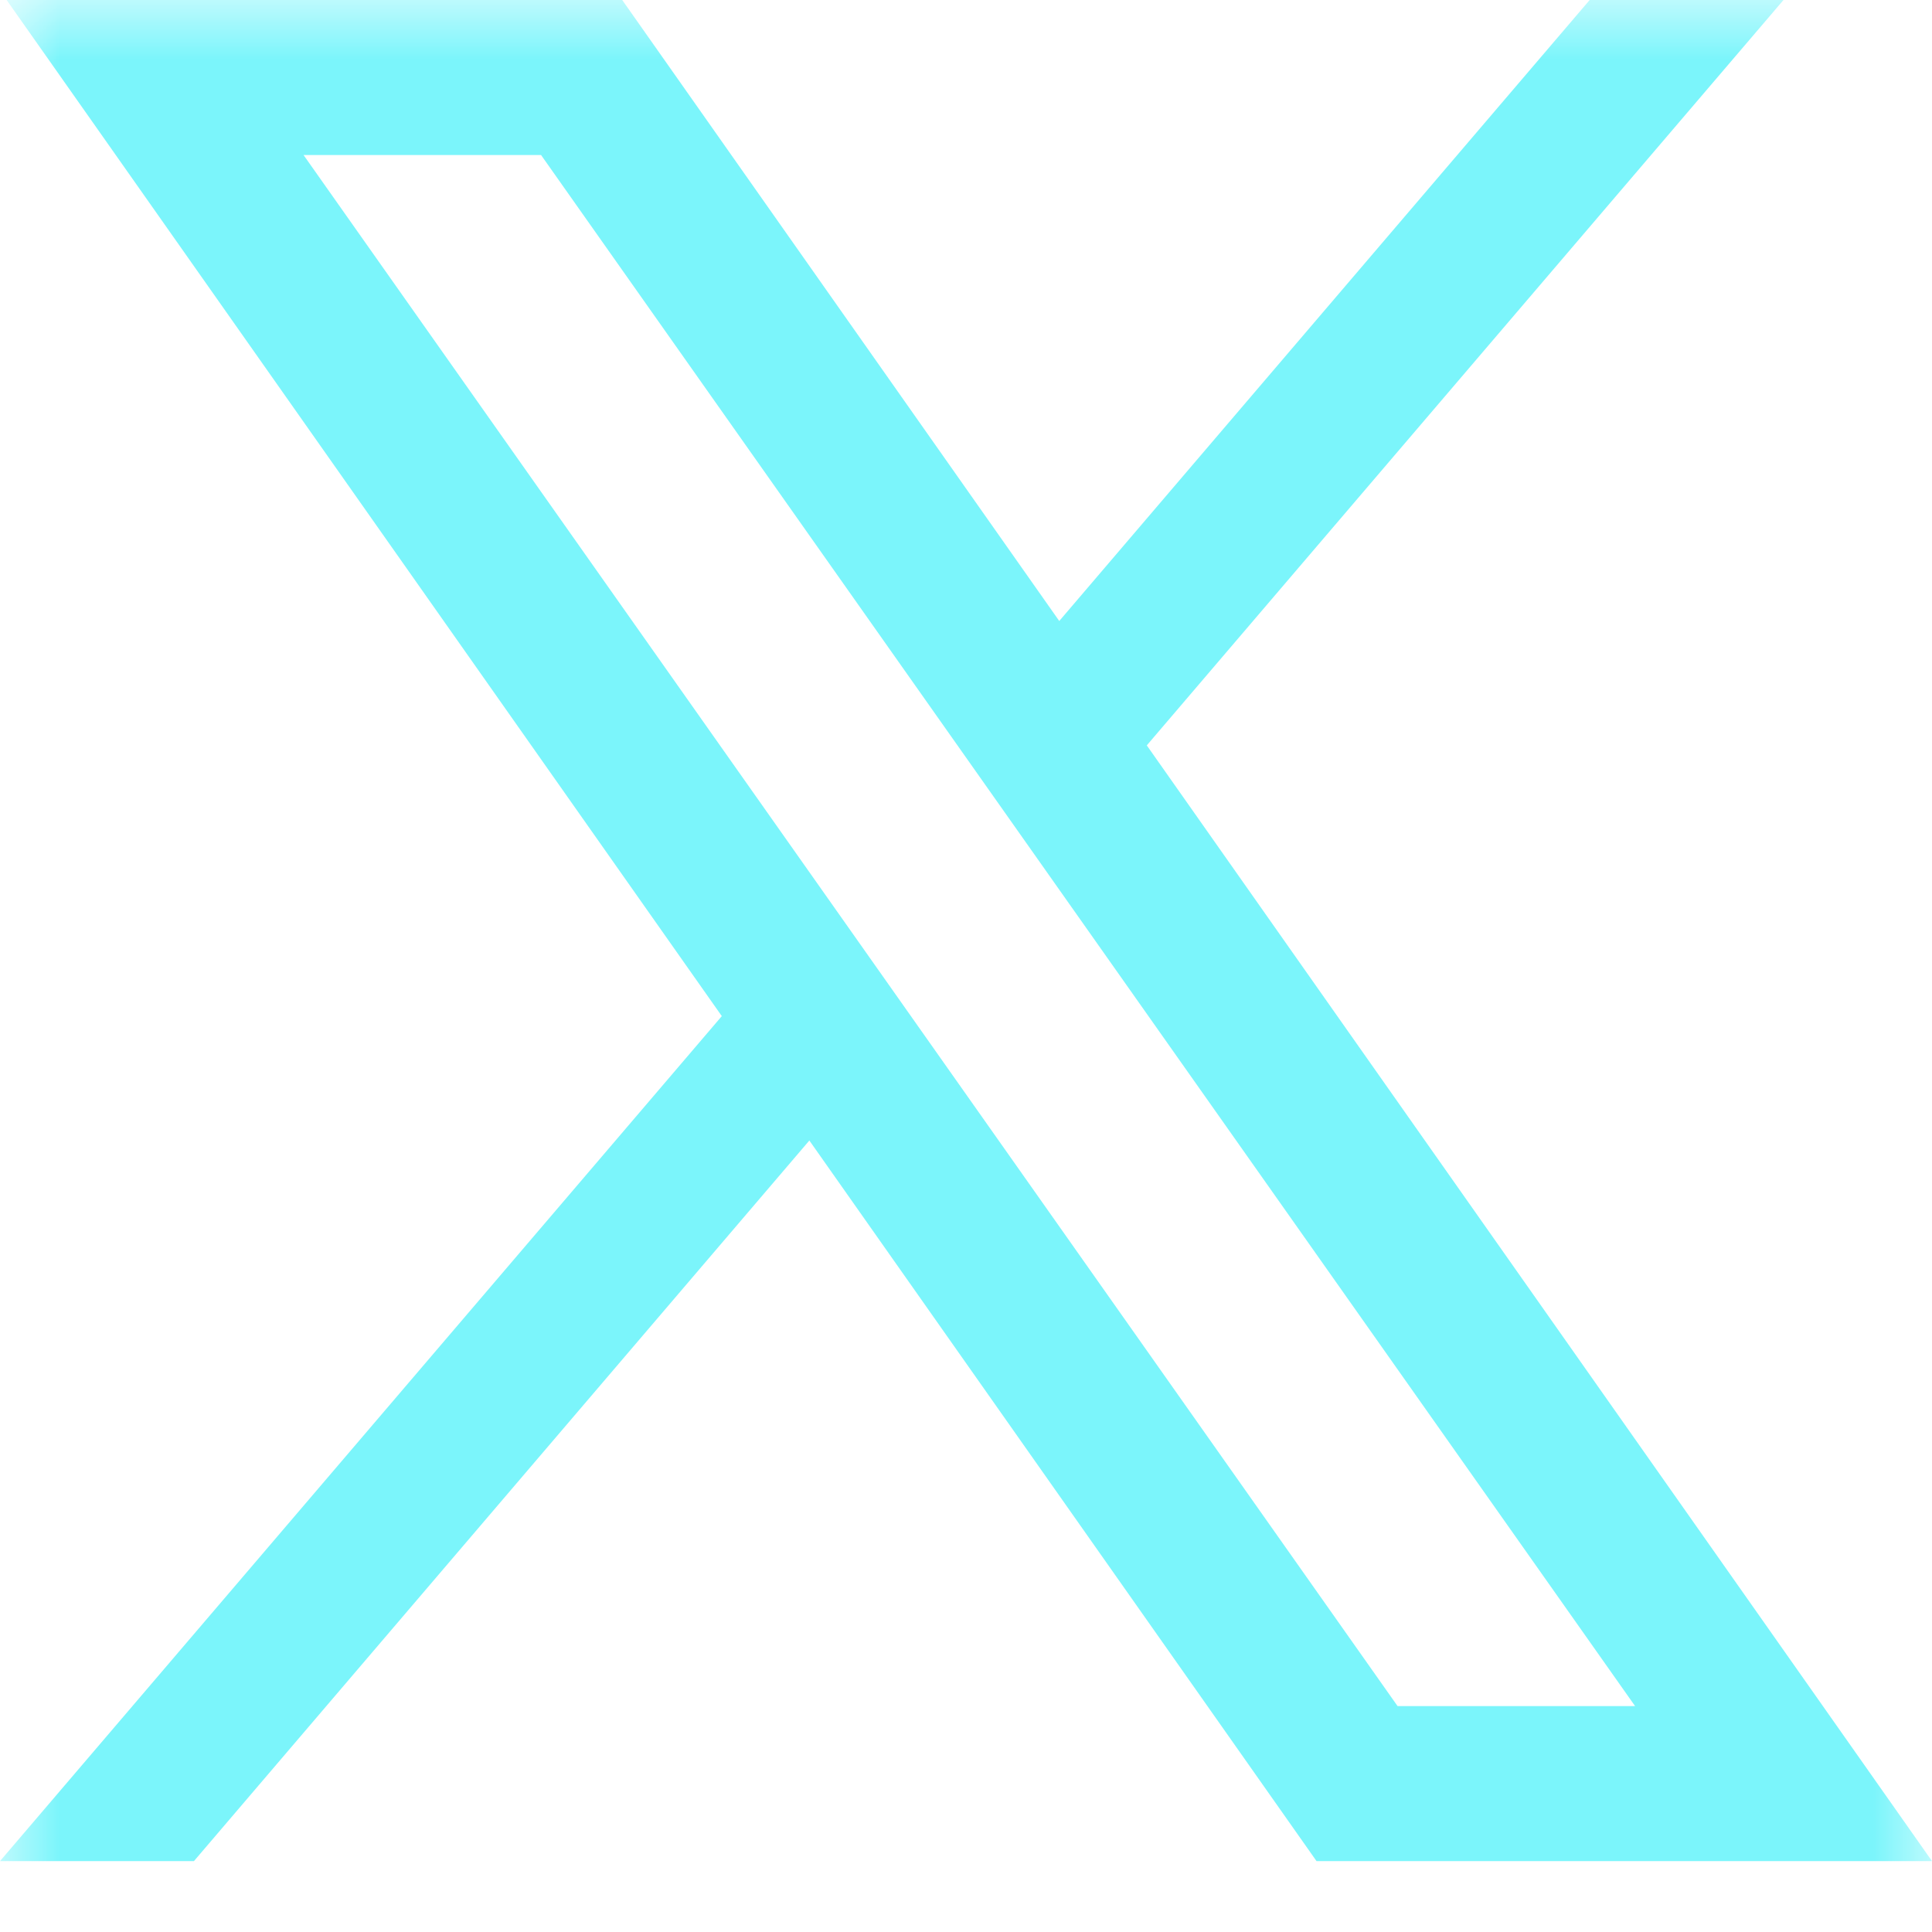 <svg width="16" height="16" viewBox="0 0 16 16" fill="none" xmlns="http://www.w3.org/2000/svg">
<g clip-path="url(#clip0_215_6)">
<mask id="mask0_215_6" style="mask-type:luminance" maskUnits="userSpaceOnUse" x="0" y="0" width="16" height="16">
<path d="M16 0H0V16H16V0Z" fill="white"/>
</mask>
<g mask="url(#mask0_215_6)">
<path d="M16 15.413H10.903L0.055 0H5.153L16 15.413ZM11.574 14.129H13.541L4.481 1.284H2.514L11.574 14.129Z" fill="#7BF5FB"/>
<path d="M1.606 15.413L7.047 9.042L6.322 8.012L0 15.413H1.606Z" fill="#7BF5FB"/>
<path d="M8.422 5.553L9.147 6.583L14.77 0H13.165L8.422 5.553Z" fill="#7BF5FB"/>
</g>
</g>
<defs>
<clipPath id="clip0_215_6">
<rect width="16" height="16" fill="white"/>
</clipPath>
</defs>
</svg>
